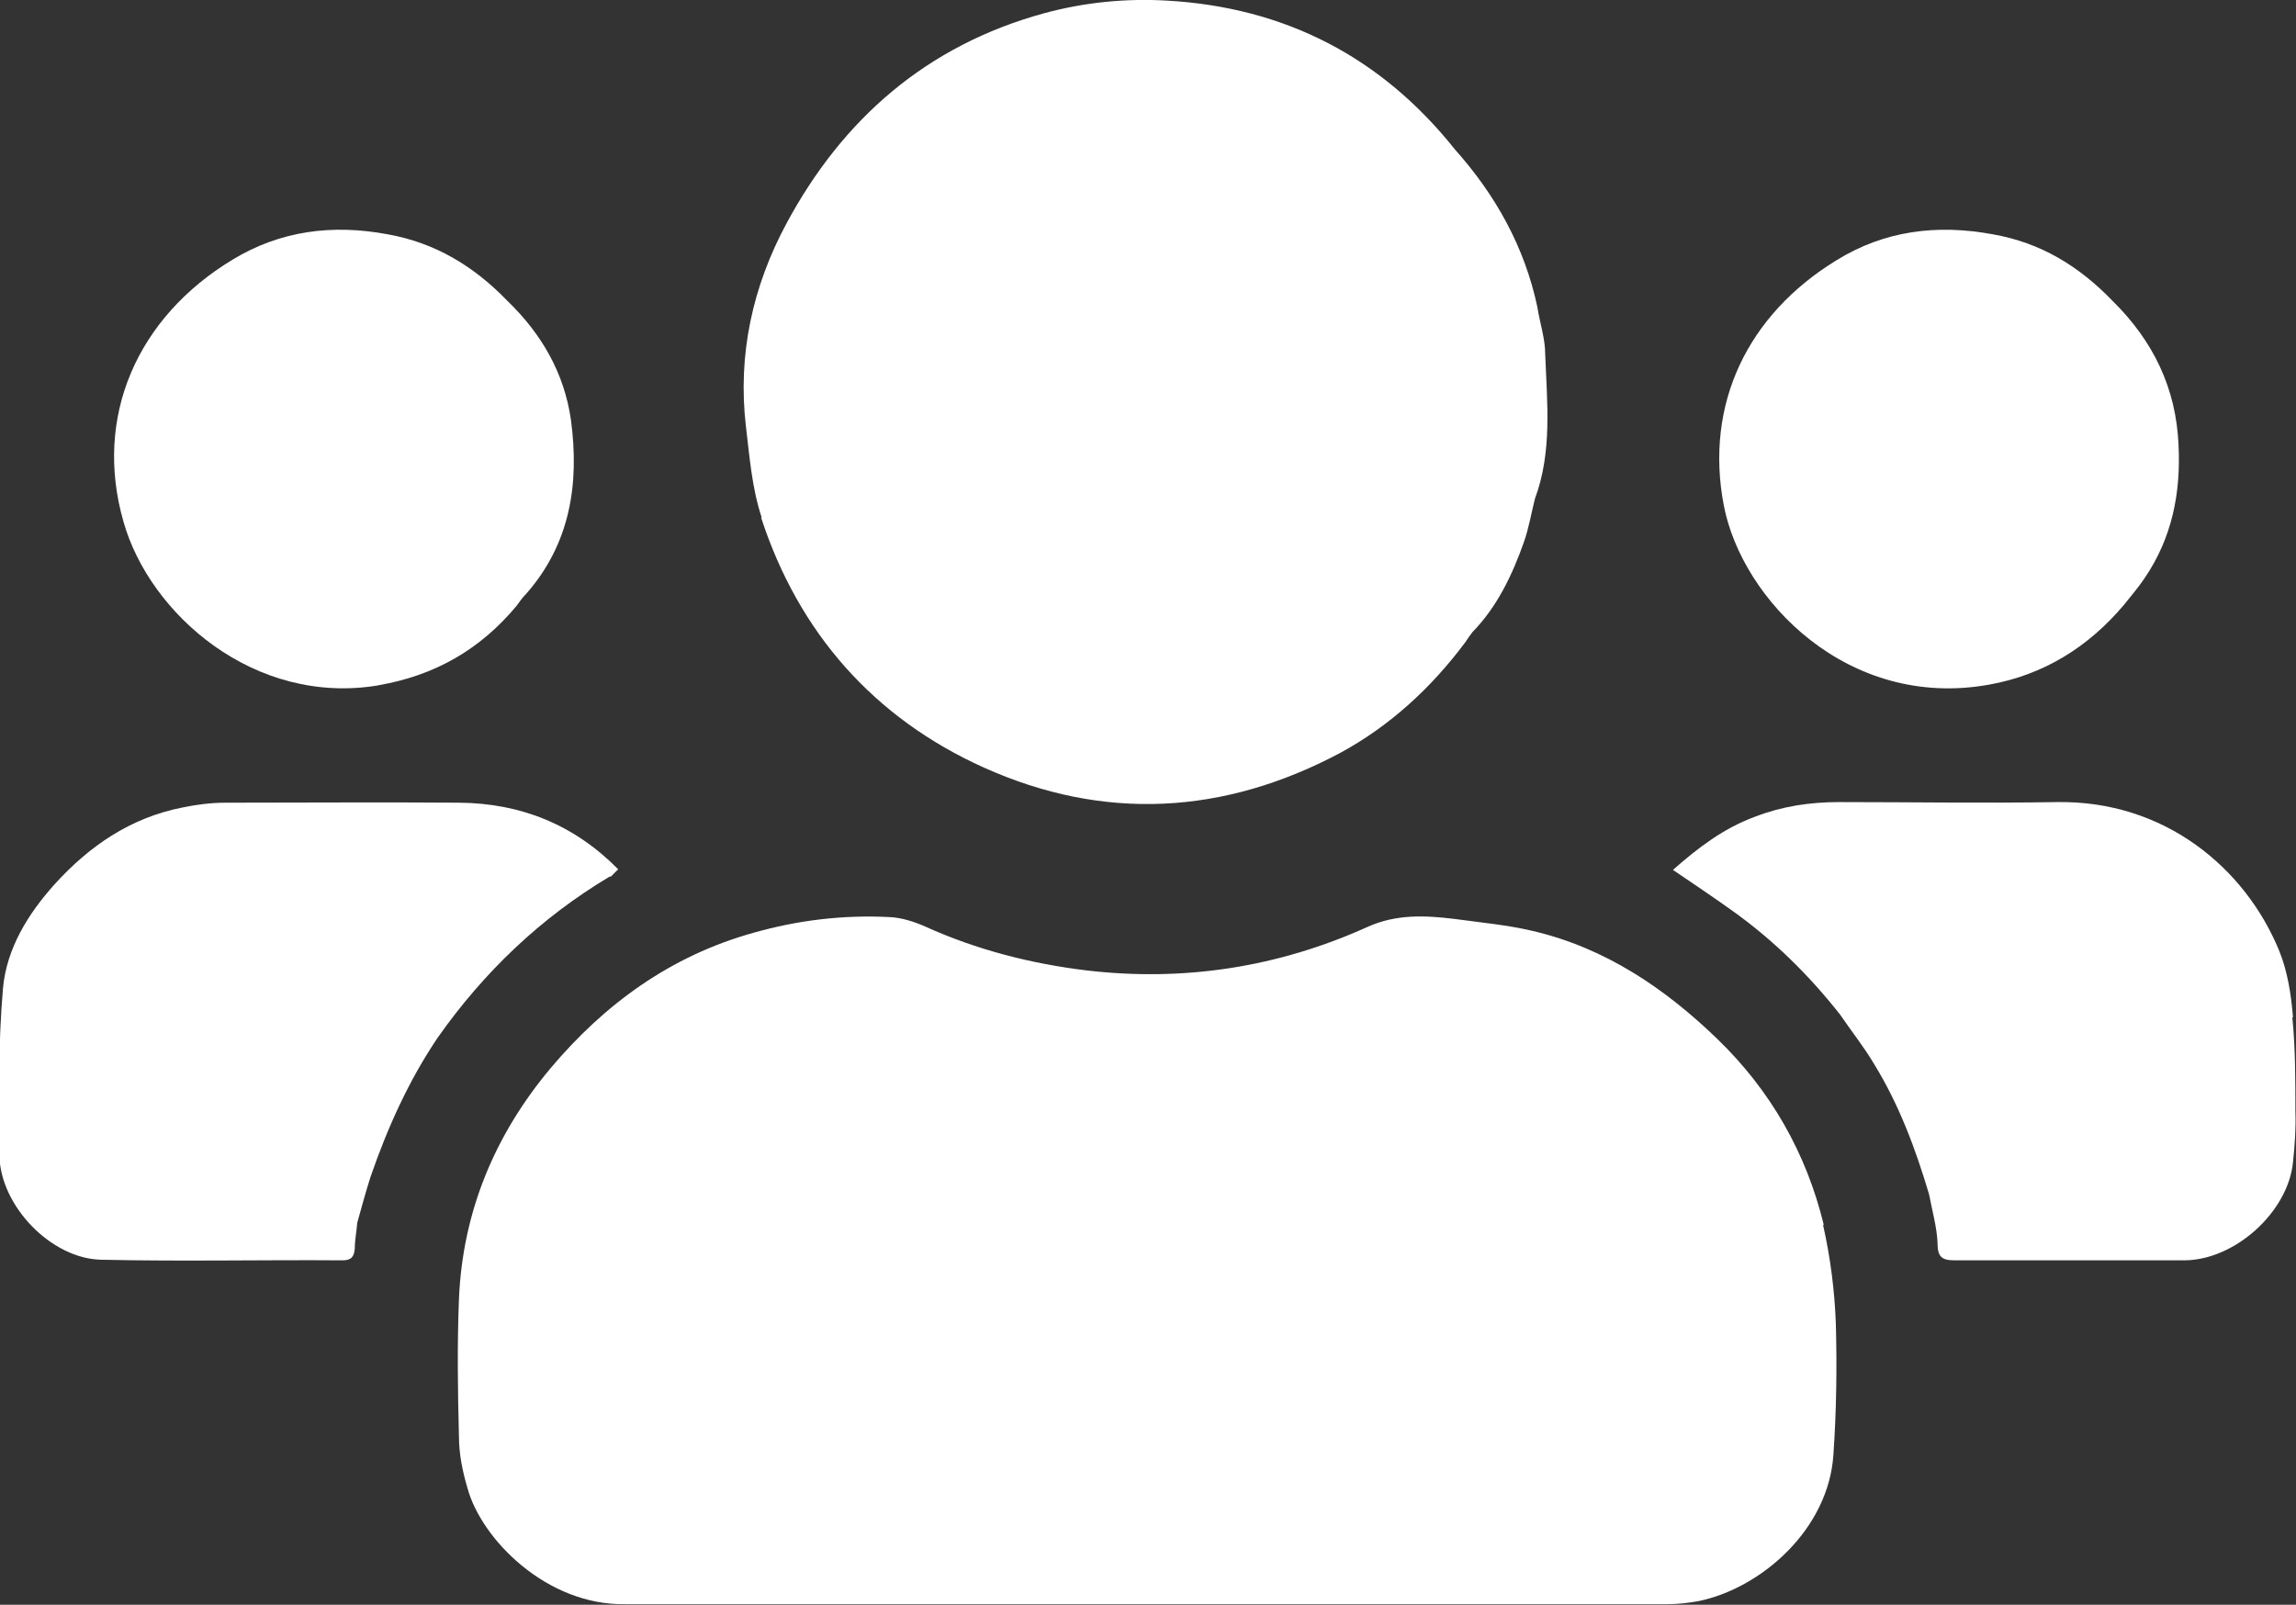 <?xml version="1.0" encoding="UTF-8"?>
<svg id="Layer_1" data-name="Layer 1" xmlns="http://www.w3.org/2000/svg" viewBox="0 0 37.92 26.51">
  <rect x="0" y="0" width="37.92" height="26.51" fill="#333333" stroke="none"/>
  <defs>
    <style>
      .cls-1 {
        fill: #fff;
        stroke-width: 0px;
      }
    </style>
  </defs>
  <path class="cls-1" d="M30.12,20.23c-.29-1.19-.88-2.22-1.76-3.07-.87-.84-1.85-1.5-3.04-1.78-.42-.1-.86-.14-1.3-.2-.49-.06-.96-.08-1.43.13-1.48.67-3.04.91-4.65.72-.91-.11-1.81-.34-2.65-.72-.18-.08-.39-.15-.59-.16-.77-.04-1.52.05-2.26.26-1.36.38-2.45,1.17-3.35,2.24-.92,1.1-1.45,2.37-1.51,3.81-.03.76-.02,1.51,0,2.27,0,.29.06.58.14.85.23.85,1.31,1.94,2.6,1.92.32,0,.63,0,.95,0,1.52,0,3.04,0,4.55,0,1.01,0,2.01,0,3.02,0,.09,0,.19,0,.28,0,2.81,0,5.62,0,8.42,0,.17,0,.34-.02.51-.05,1.03-.21,2.15-1.18,2.23-2.42.05-.72.06-1.45.04-2.17-.02-.54-.09-1.09-.21-1.62Z"/>
  <path class="cls-1" d="M12.57,8.55c.62,1.9,1.86,3.31,3.68,4.13,1.98.89,3.96.78,5.88-.24.83-.45,1.51-1.08,2.07-1.83.04-.06.08-.12.12-.17.41-.42.66-.95.85-1.49.08-.23.12-.47.18-.71.29-.78.2-1.59.17-2.39,0-.26-.09-.52-.13-.78-.21-.99-.69-1.85-1.36-2.6C22.82.95,21.23.12,19.27.01c-.68-.04-1.37.03-2.03.21-1.93.53-3.32,1.74-4.25,3.47-.56,1.04-.81,2.17-.67,3.36.06.5.1,1.02.26,1.5Z"/>
  <path class="cls-1" d="M37.87,16.8c-.03-.37-.09-.76-.23-1.1-.56-1.36-1.89-2.48-3.67-2.45-1.2.02-2.4,0-3.6,0-.48,0-.94.07-1.38.24-.52.19-.94.51-1.36.88.34.23.65.44.96.66.69.49,1.28,1.07,1.8,1.73.19.28.4.54.57.83.41.67.68,1.4.9,2.14.05.27.13.54.14.81,0,.22.07.28.28.28,1.26,0,2.52,0,3.79,0,.84,0,1.72-.8,1.8-1.62.03-.28.05-.56.04-.84,0-.52,0-1.04-.05-1.55Z"/>
  <path class="cls-1" d="M10.09,14.48s.08-.08.12-.12c-.73-.74-1.61-1.09-2.62-1.1-1.29-.01-2.57,0-3.86,0-.24,0-.48.03-.72.08-.86.17-1.54.64-2.11,1.27-.44.49-.79,1.06-.85,1.71-.08.92-.07,1.84-.06,2.76.01.84.86,1.72,1.69,1.73,1.32.03,2.65,0,3.98.01.15,0,.19-.07.2-.2,0-.14.03-.28.04-.42.07-.25.14-.51.22-.76.28-.81.63-1.59,1.11-2.3.76-1.08,1.7-1.98,2.84-2.66Z"/>
  <path class="cls-1" d="M6.25,11.32c.93-.16,1.68-.59,2.28-1.31.05-.07.1-.14.16-.2.73-.83.88-1.82.74-2.87-.11-.78-.49-1.43-1.05-1.97-.55-.57-1.19-.96-1.98-1.1-.91-.17-1.77-.06-2.56.42-1.57.95-2.3,2.59-1.8,4.33.43,1.52,2.16,3.05,4.22,2.7Z"/>
  <path class="cls-1" d="M32.85,11.31c.9-.16,1.64-.62,2.23-1.32.12-.15.24-.29.34-.44.45-.66.6-1.4.56-2.2-.04-.94-.42-1.72-1.09-2.38-.55-.57-1.18-.96-1.98-1.1-.92-.17-1.79-.06-2.58.43-1.47.9-2.18,2.38-1.86,4.05.3,1.56,2.05,3.38,4.38,2.96Z"/>
</svg>